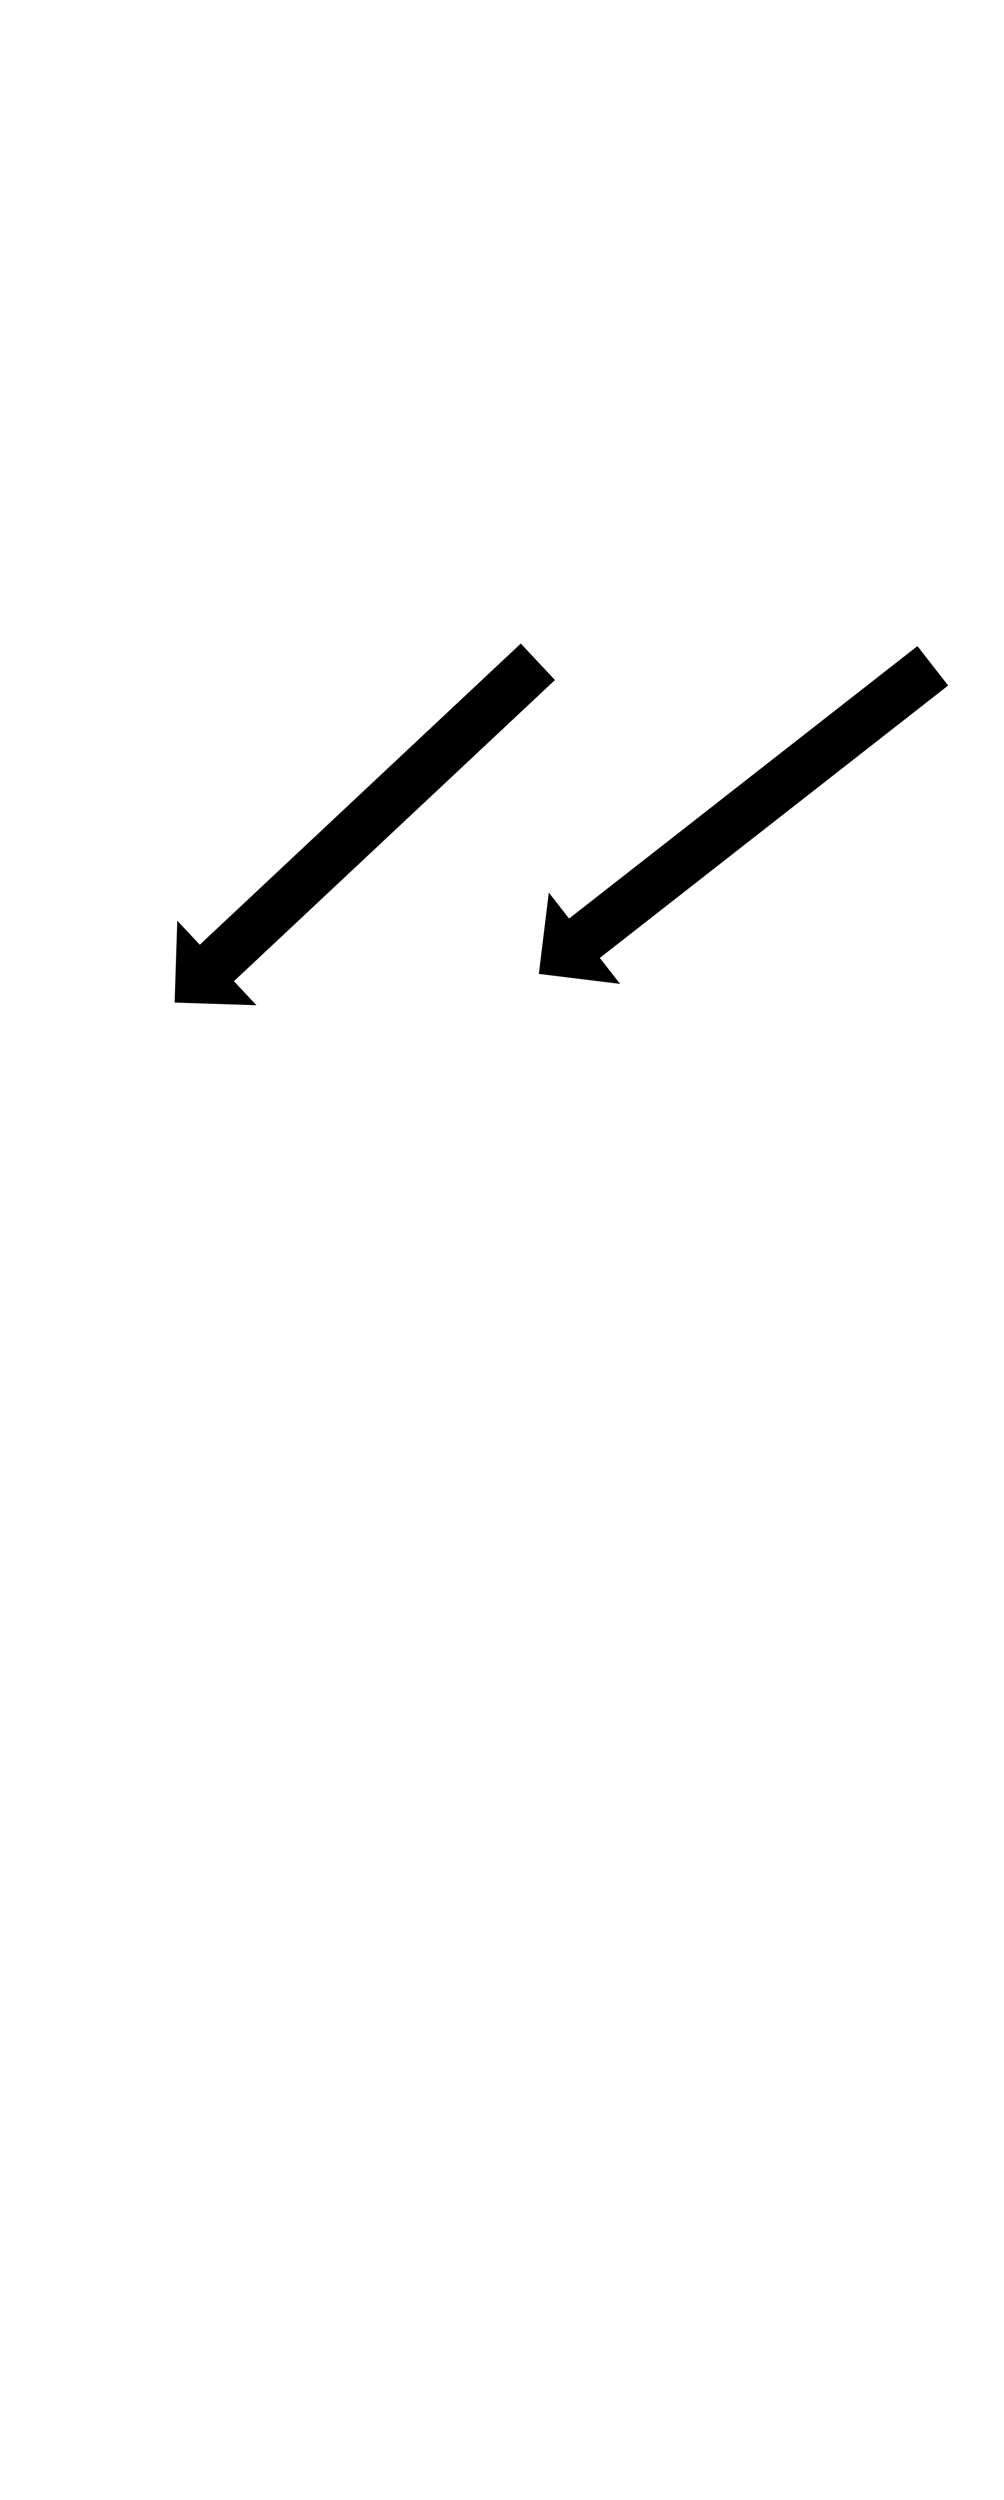 <?xml version="1.0" encoding="UTF-8"?>
<svg xmlns="http://www.w3.org/2000/svg" xmlns:inkscape="http://www.inkscape.org/namespaces/inkscape" xmlns:sodipodi="http://sodipodi.sourceforge.net/DTD/sodipodi-0.dtd" xmlns:svg="http://www.w3.org/2000/svg" version="1.1" viewBox="0 -350 402 1000">
    <sodipodi:namedview pagecolor="#ffffff" bordercolor="#666666" borderopacity="1.0" showgrid="true">
        <inkscape:grid id="grid№1" type="xygrid" dotted="false" enabled="true" visible="true" empspacing="10" />
        <sodipodi:guide id="baseline" position="0.00,350.00" orientation="0.00,1.00" />
    </sodipodi:namedview>
    <g id="glyph">
        <path d="M 379.647 -75.793C 379.647 -75.793 367.334 -91.553 367.334 -91.553C 366.812 -91.145 366.29 -90.737 365.768 -90.329C 364.293 -89.177 362.817 -88.024 361.341 -86.871C 359.049 -85.079 356.756 -83.288 354.463 -81.496C 351.489 -79.173 348.515 -76.85 345.541 -74.526C 342.022 -71.777 338.504 -69.028 334.985 -66.278C 331.057 -63.21 327.13 -60.142 323.203 -57.073C 319.003 -53.792 314.803 -50.511 310.603 -47.229C 306.268 -43.842 301.932 -40.454 297.596 -37.066C 293.26 -33.679 288.924 -30.291 284.588 -26.903C 280.388 -23.622 276.188 -20.341 271.988 -17.06C 268.061 -13.991 264.134 -10.923 260.206 -7.854C 256.688 -5.105 253.169 -2.356 249.65 0.393C 246.676 2.717 243.702 5.04 240.729 7.364C 238.436 9.155 236.143 10.946 233.85 12.738C 232.374 13.891 230.899 15.044 229.423 16.197C 228.901 16.604 228.379 17.012 227.857 17.42C 227.857 17.42 219.746 7.038 219.746 7.038C 219.746 7.038 215.752 39.568 215.752 39.568C 215.752 39.568 248.281 43.562 248.281 43.562C 248.281 43.562 240.17 33.18 240.17 33.18C 240.692 32.772 241.214 32.364 241.736 31.957C 243.212 30.804 244.688 29.651 246.163 28.498C 248.456 26.707 250.749 24.915 253.042 23.124C 256.016 20.8 258.99 18.477 261.964 16.153C 265.482 13.404 269.001 10.655 272.52 7.906C 276.447 4.837 280.374 1.769 284.302 -1.299C 288.502 -4.581 292.701 -7.862 296.901 -11.143C 301.237 -14.531 305.573 -17.919 309.909 -21.306C 314.245 -24.694 318.581 -28.082 322.917 -31.469C 327.117 -34.751 331.316 -38.032 335.516 -41.313C 339.443 -44.382 343.371 -47.45 347.298 -50.518C 350.817 -53.267 354.336 -56.017 357.854 -58.766C 360.828 -61.089 363.802 -63.413 366.776 -65.736C 369.069 -67.528 371.362 -69.319 373.655 -71.111C 375.13 -72.263 376.606 -73.416 378.082 -74.569C 378.604 -74.977 379.126 -75.385 379.647 -75.793ZM 222.204 -77.982C 222.204 -77.982 208.527 -92.575 208.527 -92.575C 208.046 -92.124 207.565 -91.673 207.084 -91.222C 205.724 -89.947 204.364 -88.673 203.005 -87.398C 200.892 -85.418 198.778 -83.437 196.665 -81.457C 193.925 -78.888 191.184 -76.32 188.444 -73.751C 185.201 -70.712 181.958 -67.673 178.715 -64.633C 175.096 -61.241 171.477 -57.849 167.858 -54.457C 163.987 -50.83 160.117 -47.202 156.247 -43.575C 152.251 -39.83 148.255 -36.085 144.259 -32.339C 140.263 -28.594 136.267 -24.849 132.272 -21.104C 128.401 -17.477 124.531 -13.849 120.661 -10.222C 117.041 -6.83 113.422 -3.437 109.803 -0.045C 106.56 2.994 103.317 6.033 100.075 9.072C 97.334 11.641 94.594 14.21 91.853 16.778C 89.74 18.759 87.627 20.739 85.514 22.719C 84.154 23.994 82.794 25.268 81.434 26.543C 80.953 26.994 80.472 27.445 79.991 27.896C 79.991 27.896 70.981 18.283 70.981 18.283C 70.981 18.283 69.92 51.04 69.92 51.04C 69.92 51.04 102.677 52.101 102.677 52.101C 102.677 52.101 93.668 42.488 93.668 42.488C 94.149 42.037 94.63 41.586 95.111 41.136C 96.471 39.861 97.831 38.586 99.191 37.312C 101.304 35.332 103.417 33.351 105.53 31.371C 108.27 28.802 111.011 26.234 113.752 23.665C 116.994 20.626 120.237 17.586 123.48 14.547C 127.099 11.155 130.718 7.763 134.338 4.371C 138.208 0.743 142.078 -2.884 145.948 -6.512C 149.944 -10.257 153.94 -14.002 157.936 -17.747C 161.932 -21.492 165.928 -25.237 169.924 -28.982C 173.794 -32.61 177.664 -36.237 181.535 -39.864C 185.154 -43.257 188.773 -46.649 192.392 -50.041C 195.635 -53.08 198.878 -56.119 202.121 -59.159C 204.861 -61.727 207.602 -64.296 210.342 -66.864C 212.455 -68.845 214.568 -70.825 216.681 -72.806C 218.041 -74.08 219.401 -75.355 220.761 -76.629C 221.242 -77.08 221.723 -77.531 222.204 -77.982Z" />
    </g>
</svg>
